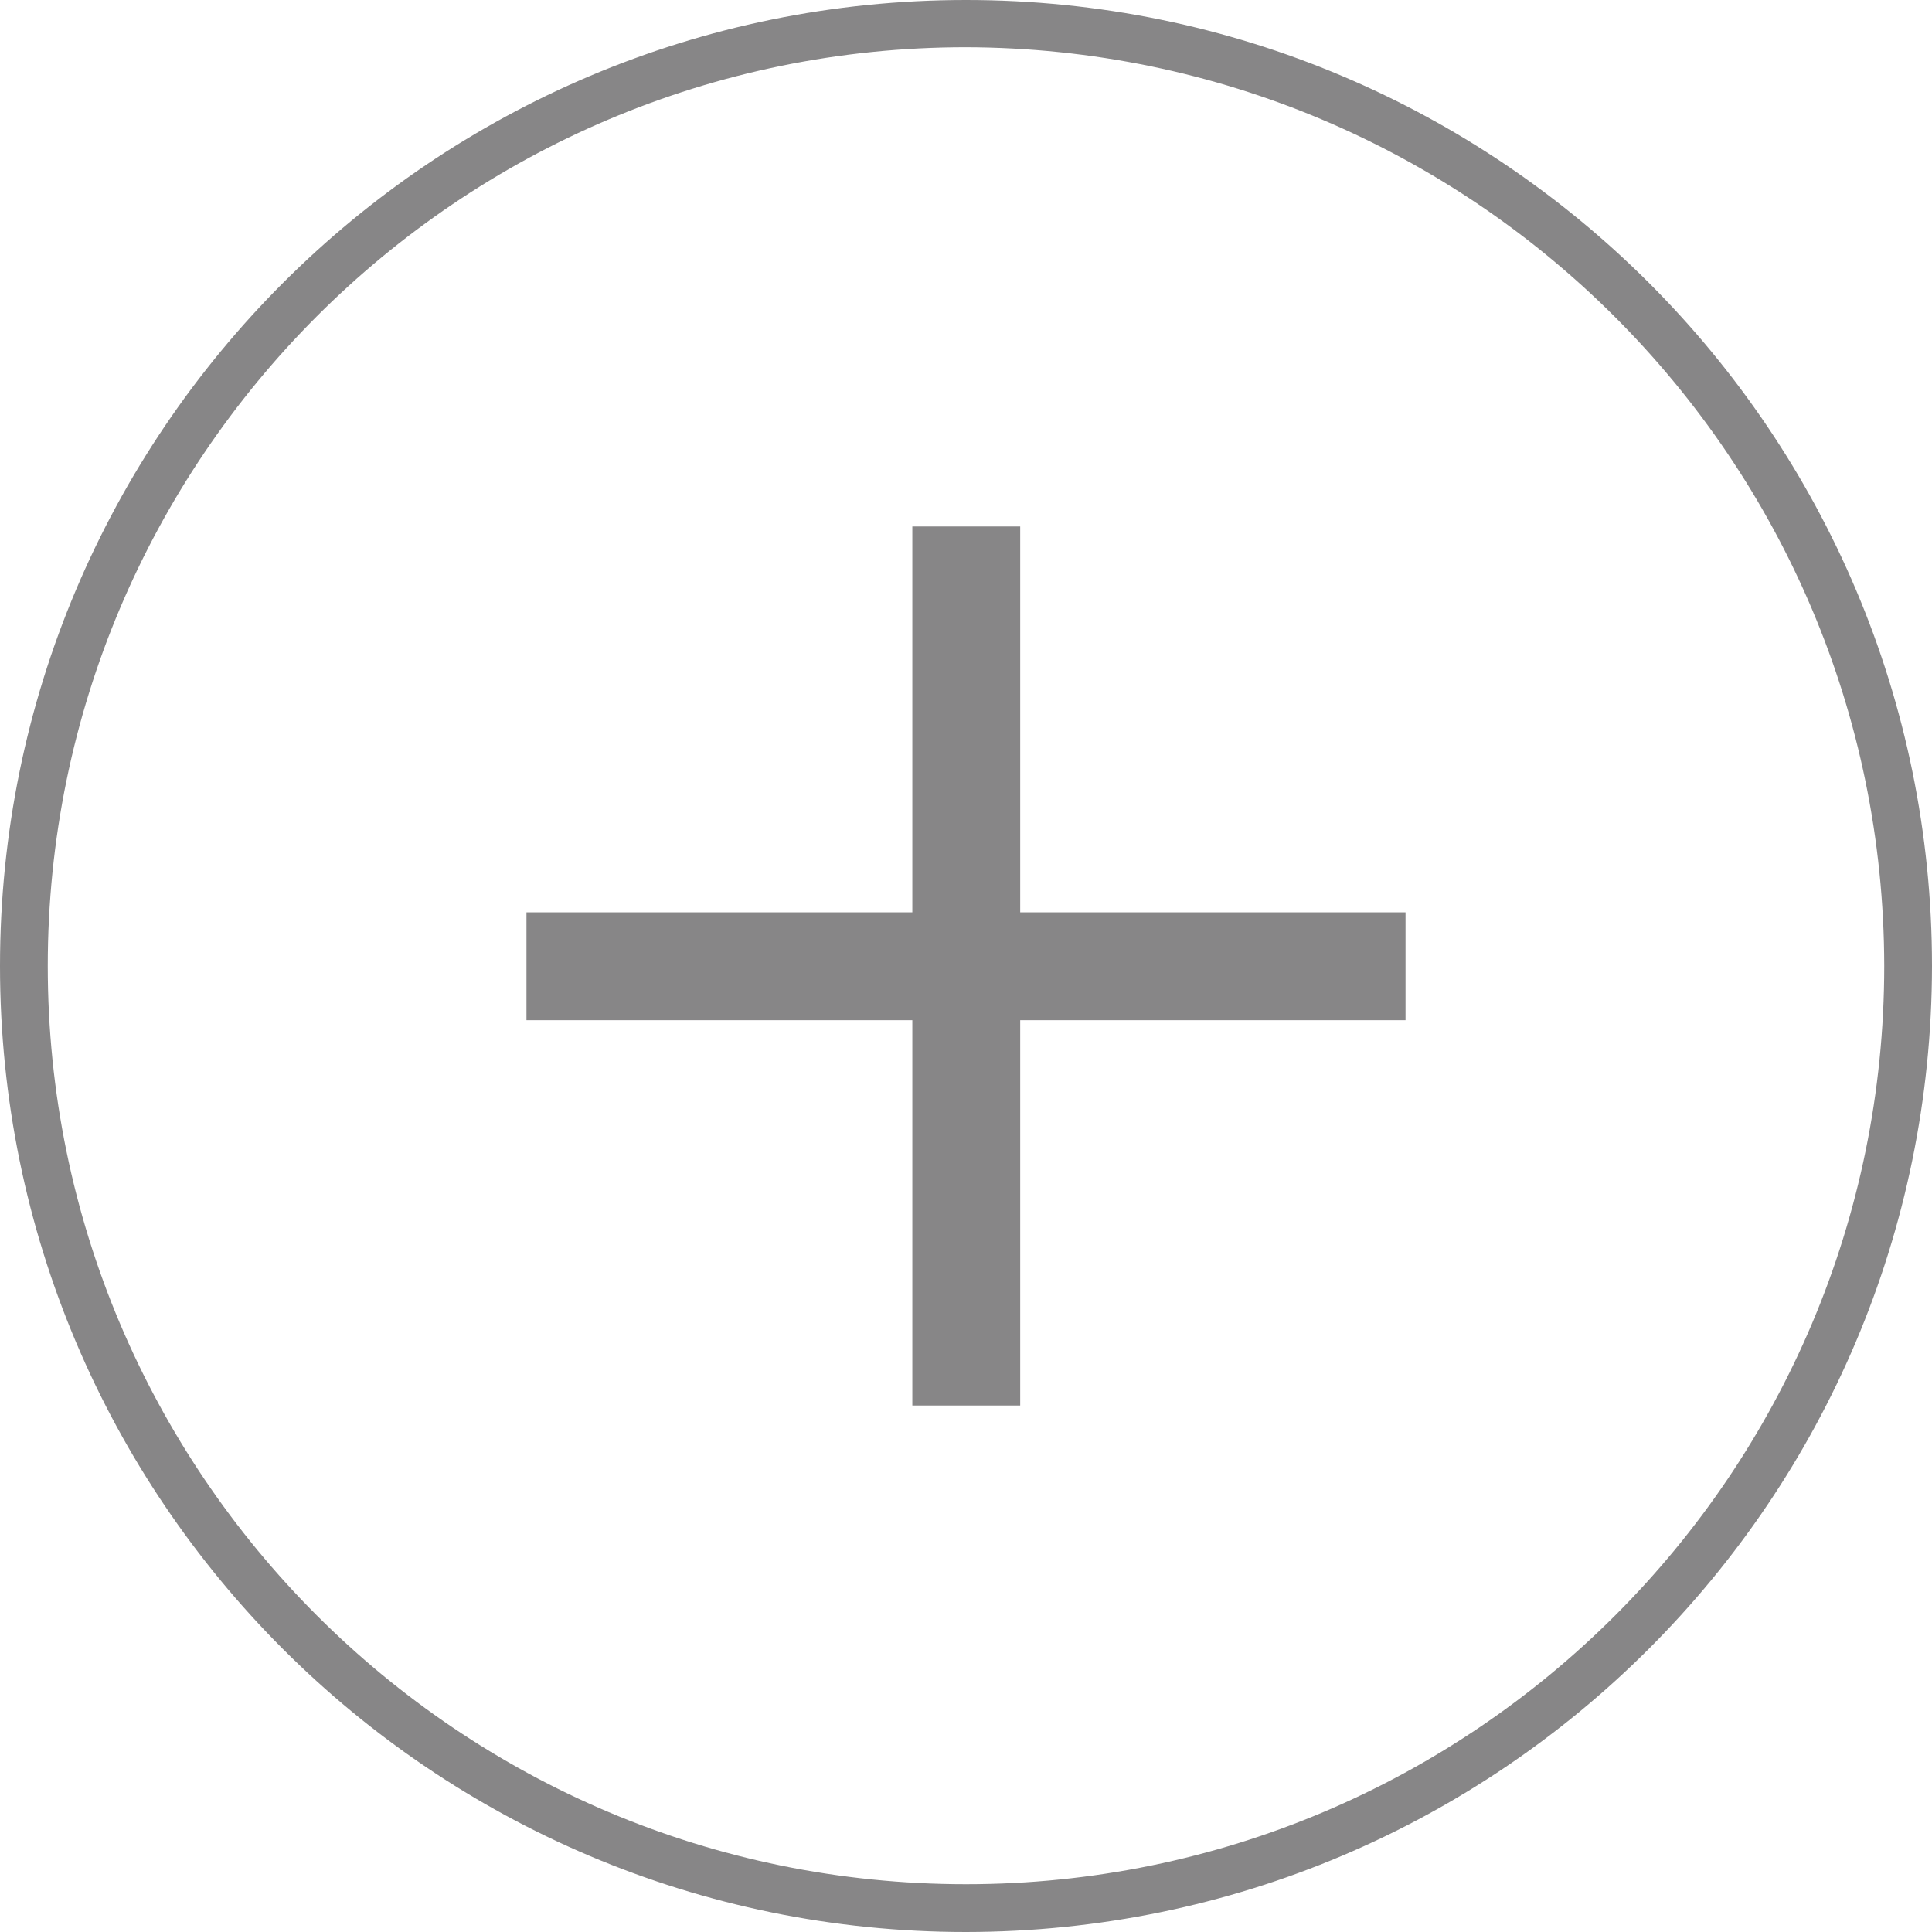 <?xml version="1.0" encoding="UTF-8"?><svg id="_レイヤー_1" xmlns="http://www.w3.org/2000/svg" width="36" height="36" xmlns:xlink="http://www.w3.org/1999/xlink" viewBox="0 0 36 36"><defs><style>.cls-1{fill:none;}.cls-2{fill:#878687;}.cls-3{clip-path:url(#clippath);}</style><clipPath id="clippath"><rect class="cls-1" width="36" height="36"/></clipPath></defs><g class="cls-3"><g id="_グループ_564"><path id="_パス_49" class="cls-2" d="M18,36C8.06,36,0,27.94,0,18S8.06,0,18,0s18,8.06,18,18c-.01,9.94-8.06,17.99-18,18M18,.88C8.55.88.89,8.55.89,18s7.66,17.11,17.11,17.11,17.11-7.66,17.11-17.11c-.01-9.45-7.67-17.1-17.12-17.12"/><rect id="_長方形_366" class="cls-2" x="9.81" y="17" width="16.38" height="2.01"/><rect id="_長方形_367" class="cls-2" x="17" y="9.81" width="2.01" height="16.38"/></g></g></svg>